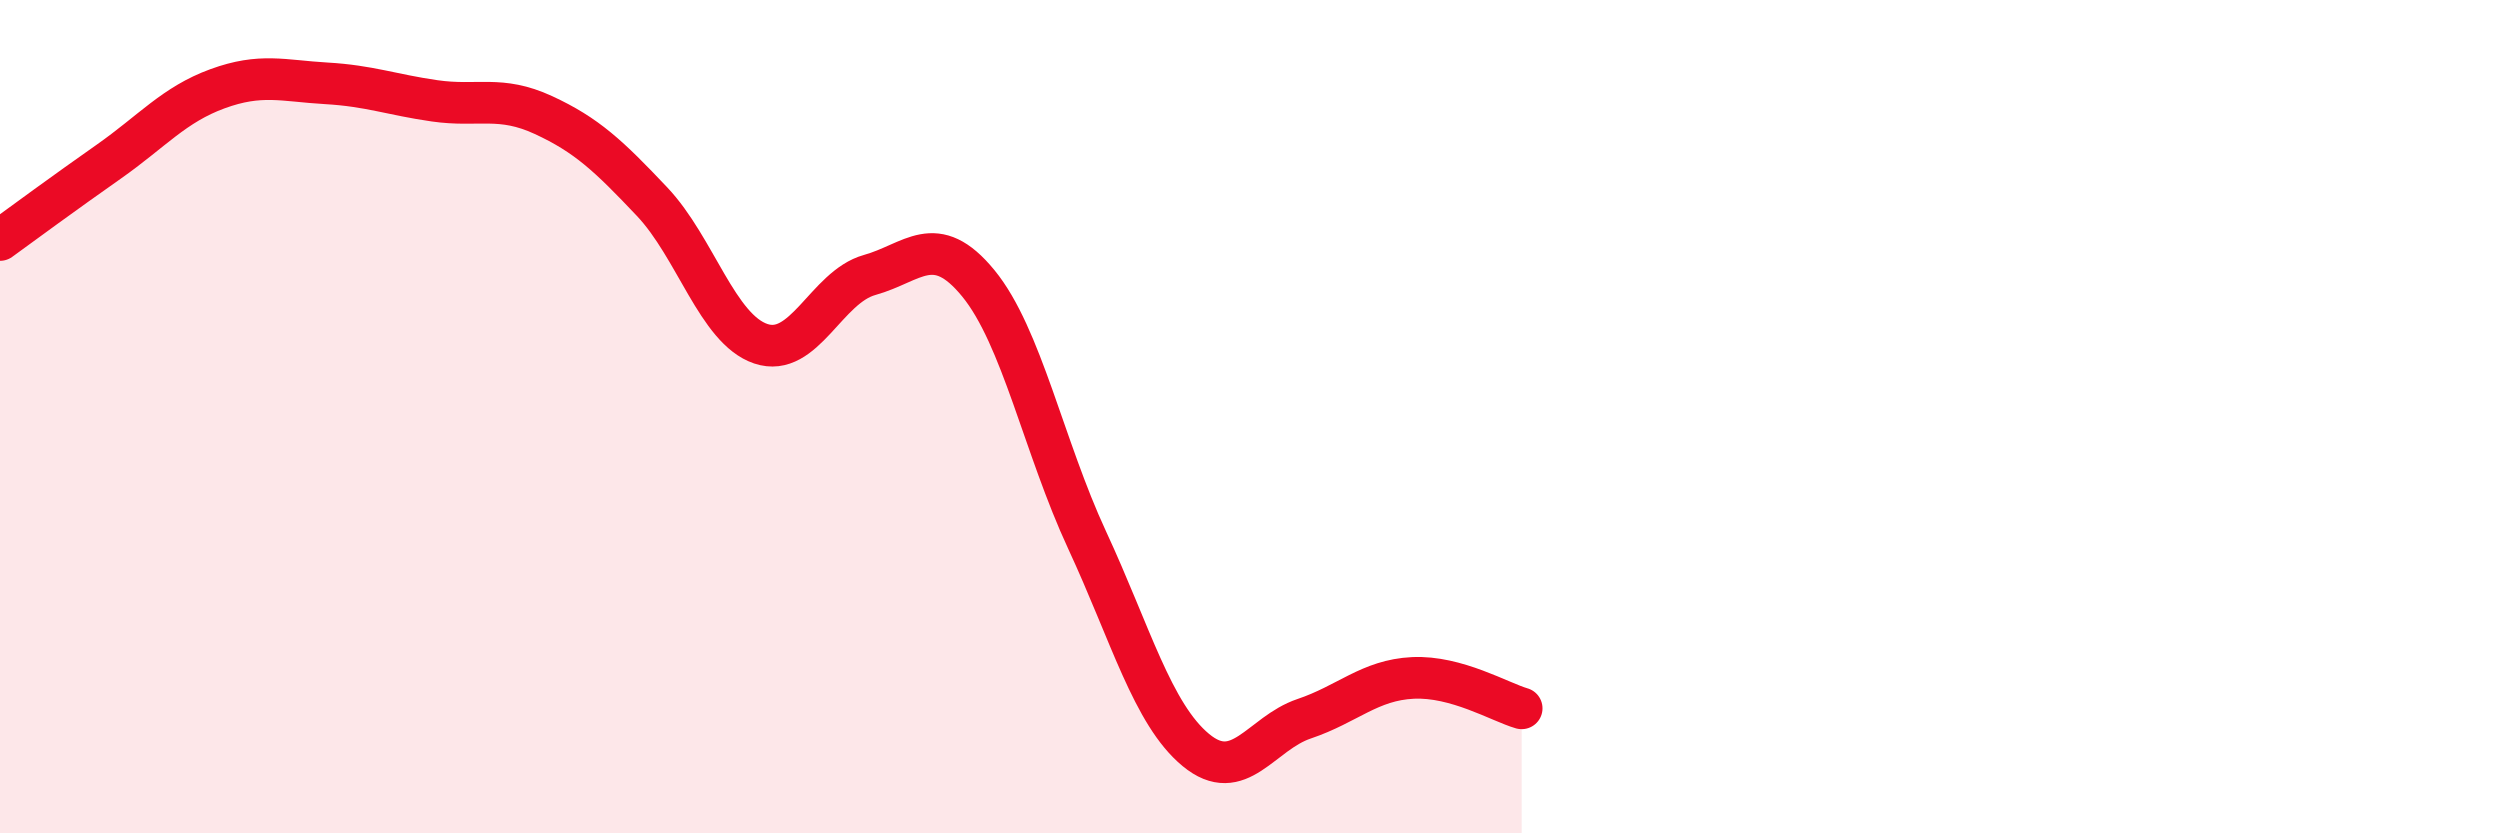 
    <svg width="60" height="20" viewBox="0 0 60 20" xmlns="http://www.w3.org/2000/svg">
      <path
        d="M 0,5.76 C 0.52,5.38 1.57,4.61 2.61,3.88 C 3.65,3.15 4.18,2.51 5.22,2.13 C 6.26,1.75 6.79,1.94 7.83,2 C 8.87,2.06 9.39,2.27 10.43,2.42 C 11.47,2.57 12,2.28 13.04,2.76 C 14.08,3.24 14.61,3.74 15.65,4.84 C 16.69,5.94 17.22,7.9 18.26,8.25 C 19.3,8.6 19.83,6.89 20.87,6.6 C 21.91,6.31 22.44,5.53 23.48,6.8 C 24.52,8.07 25.05,10.72 26.09,12.96 C 27.13,15.2 27.66,17.14 28.7,18 C 29.74,18.86 30.26,17.6 31.3,17.25 C 32.34,16.9 32.87,16.32 33.91,16.27 C 34.95,16.22 36,16.85 36.52,17L36.52 20L0 20Z"
        fill="#EB0A25"
        opacity="0.1"
        stroke-linecap="round"
        stroke-linejoin="round"
      />
      <path
        d="M 0,5.76 C 0.52,5.38 1.57,4.61 2.61,3.88 C 3.65,3.15 4.18,2.51 5.22,2.13 C 6.26,1.75 6.79,1.94 7.83,2 C 8.87,2.06 9.39,2.27 10.43,2.42 C 11.47,2.57 12,2.28 13.04,2.76 C 14.08,3.24 14.61,3.74 15.65,4.84 C 16.69,5.94 17.22,7.9 18.26,8.25 C 19.3,8.6 19.83,6.89 20.87,6.6 C 21.91,6.31 22.44,5.53 23.48,6.8 C 24.52,8.07 25.05,10.72 26.09,12.96 C 27.13,15.2 27.66,17.14 28.7,18 C 29.74,18.86 30.26,17.6 31.3,17.25 C 32.34,16.9 32.87,16.32 33.91,16.27 C 34.95,16.22 36,16.85 36.52,17"
        stroke="#EB0A25"
        stroke-width="1"
        fill="none"
        stroke-linecap="round"
        stroke-linejoin="round"
      />
    </svg>
  